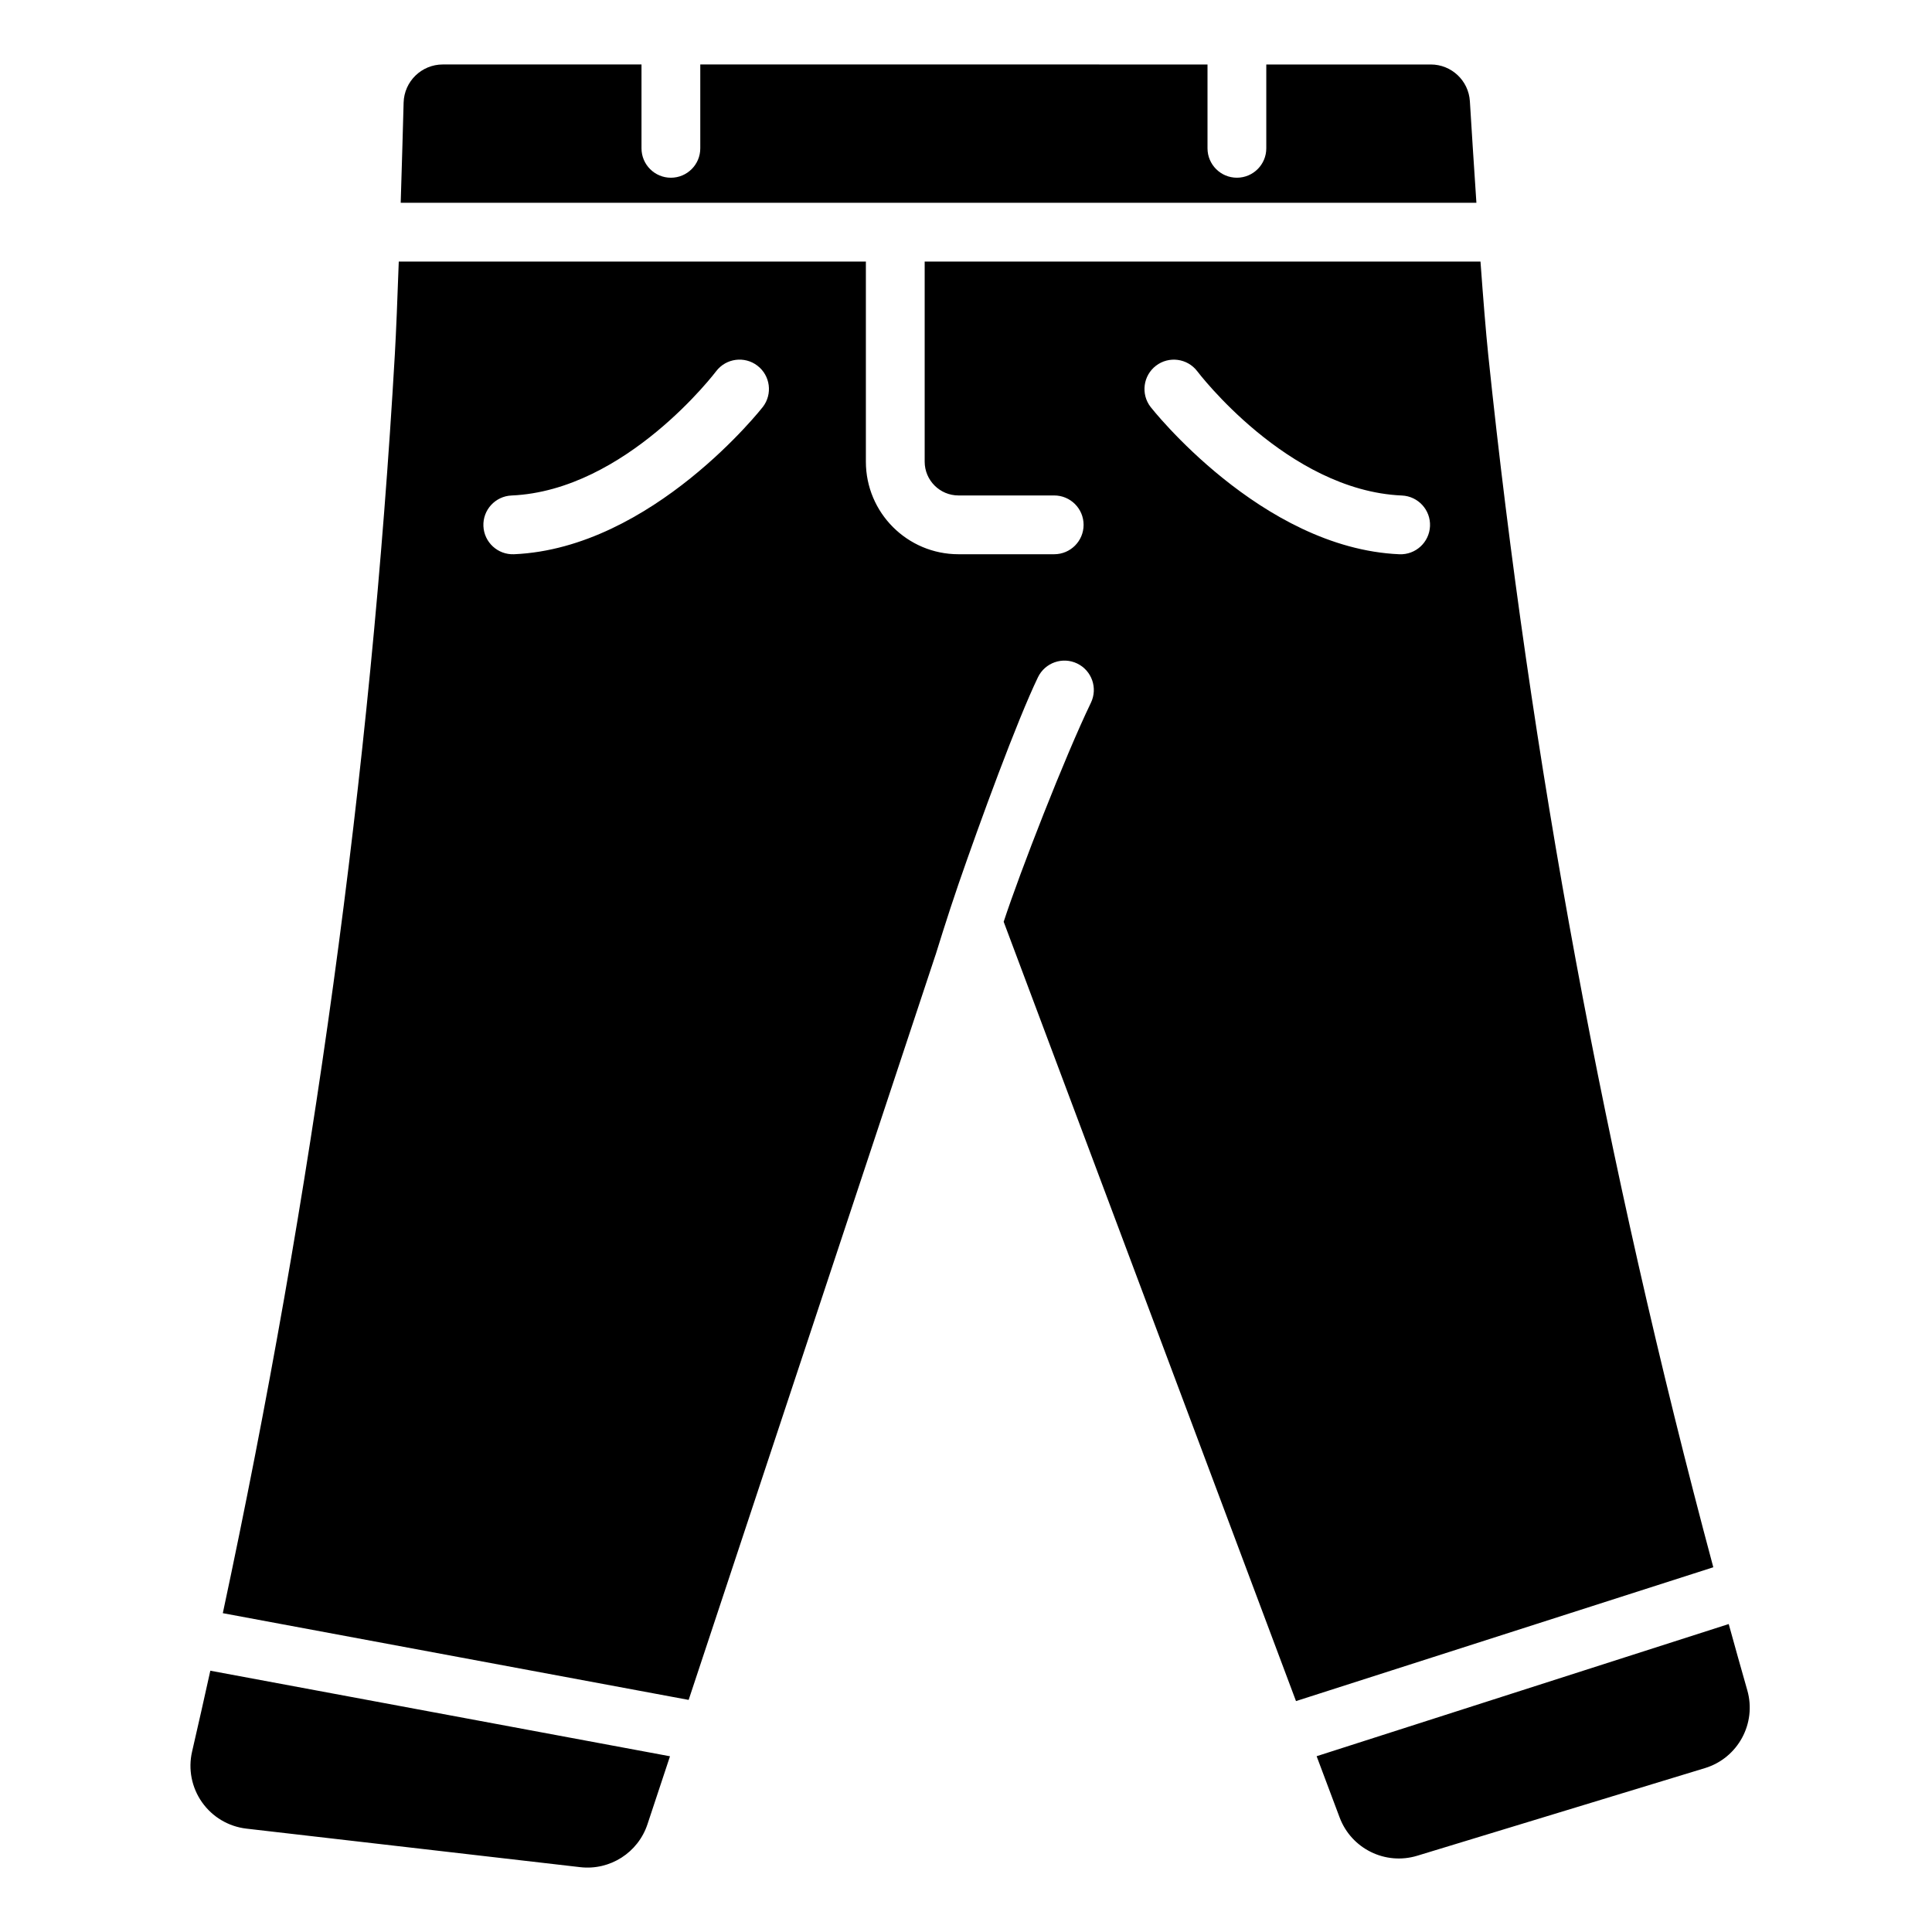 <?xml version="1.0" encoding="UTF-8"?>
<!-- Uploaded to: SVG Repo, www.svgrepo.com, Generator: SVG Repo Mixer Tools -->
<svg fill="#000000" width="800px" height="800px" version="1.1" viewBox="144 144 512 512" xmlns="http://www.w3.org/2000/svg">
 <path d="m199.74 586.75c-1.574 7.137-3.184 14.285-4.832 21.426-1.082 4.648-0.125 9.535 2.629 13.438 2.746 3.902 7.027 6.445 11.77 6.992 24.484 2.824 66.84 7.715 88.457 10.211 7.883 0.91 15.328-3.84 17.824-11.375l5.969-18.012-121.82-22.676zm402.39-12.363-109.21 35.027 6.094 16.23c3.106 8.277 12.105 12.719 20.566 10.145 20.148-6.133 55.727-16.969 76.246-23.223 8.746-2.664 13.738-11.852 11.219-20.641-1.668-5.844-3.305-11.68-4.918-17.539zm-210.21-177.29s3.305-10.742 6.094-18.816c5.731-16.594 15.5-43.285 21.055-54.805 1.871-3.875 6.527-5.504 10.402-3.637 3.875 1.871 5.5 6.527 3.629 10.402-6.934 14.375-18.77 44.785-23.117 58.035l77.469 206.53 110.59-35.465c-28.727-107.13-48.492-214.25-59.652-321.37-0.617-5.938-1.336-14.91-2.047-24.656h-147.3c0.004 0.121 0.004 0.234 0.004 0.352v52.672c0 4.949 4.016 8.961 8.965 8.961h25.363c4.301 0 7.789 3.492 7.789 7.789 0 4.301-3.492 7.789-7.789 7.789h-25.363c-13.555 0-24.547-10.984-24.547-24.543v-52.672c0-0.121 0.004-0.234 0.012-0.352h-123.8c-0.344 9.785-0.707 18.77-1.043 24.656-6.41 111.19-21.82 222.37-45.586 333.54l123.45 22.984 65.418-197.41zm-58.109-154.75s-23.871 31.652-54.254 32.965c-4.297 0.188-7.637 3.824-7.449 8.117 0.188 4.297 3.828 7.637 8.125 7.449 36.676-1.586 65.93-39.039 65.93-39.039 2.621-3.406 1.984-8.301-1.43-10.922-3.406-2.621-8.301-1.98-10.922 1.43zm115.1 9.496s29.258 37.453 65.93 39.039c4.301 0.188 7.938-3.152 8.125-7.449 0.188-4.297-3.152-7.93-7.449-8.117-30.383-1.312-54.254-32.965-54.254-32.965-2.617-3.406-7.516-4.051-10.922-1.43-3.414 2.621-4.051 7.516-1.43 10.922zm-134.92-90.758h-52.641c-5.625 0-10.227 4.473-10.387 10.09-0.188 6.871-0.457 16.512-0.773 26.562h285.07c-0.691-10.23-1.305-20.027-1.73-26.914-0.344-5.473-4.883-9.734-10.367-9.734h-43.586v22.219c0 4.301-3.492 7.789-7.789 7.789-4.301 0-7.789-3.492-7.789-7.789v-22.219l-134.42-0.004v22.227c0 4.301-3.492 7.789-7.789 7.789-4.301 0-7.789-3.492-7.789-7.789v-22.227z" fill-rule="evenodd"/>
</svg>